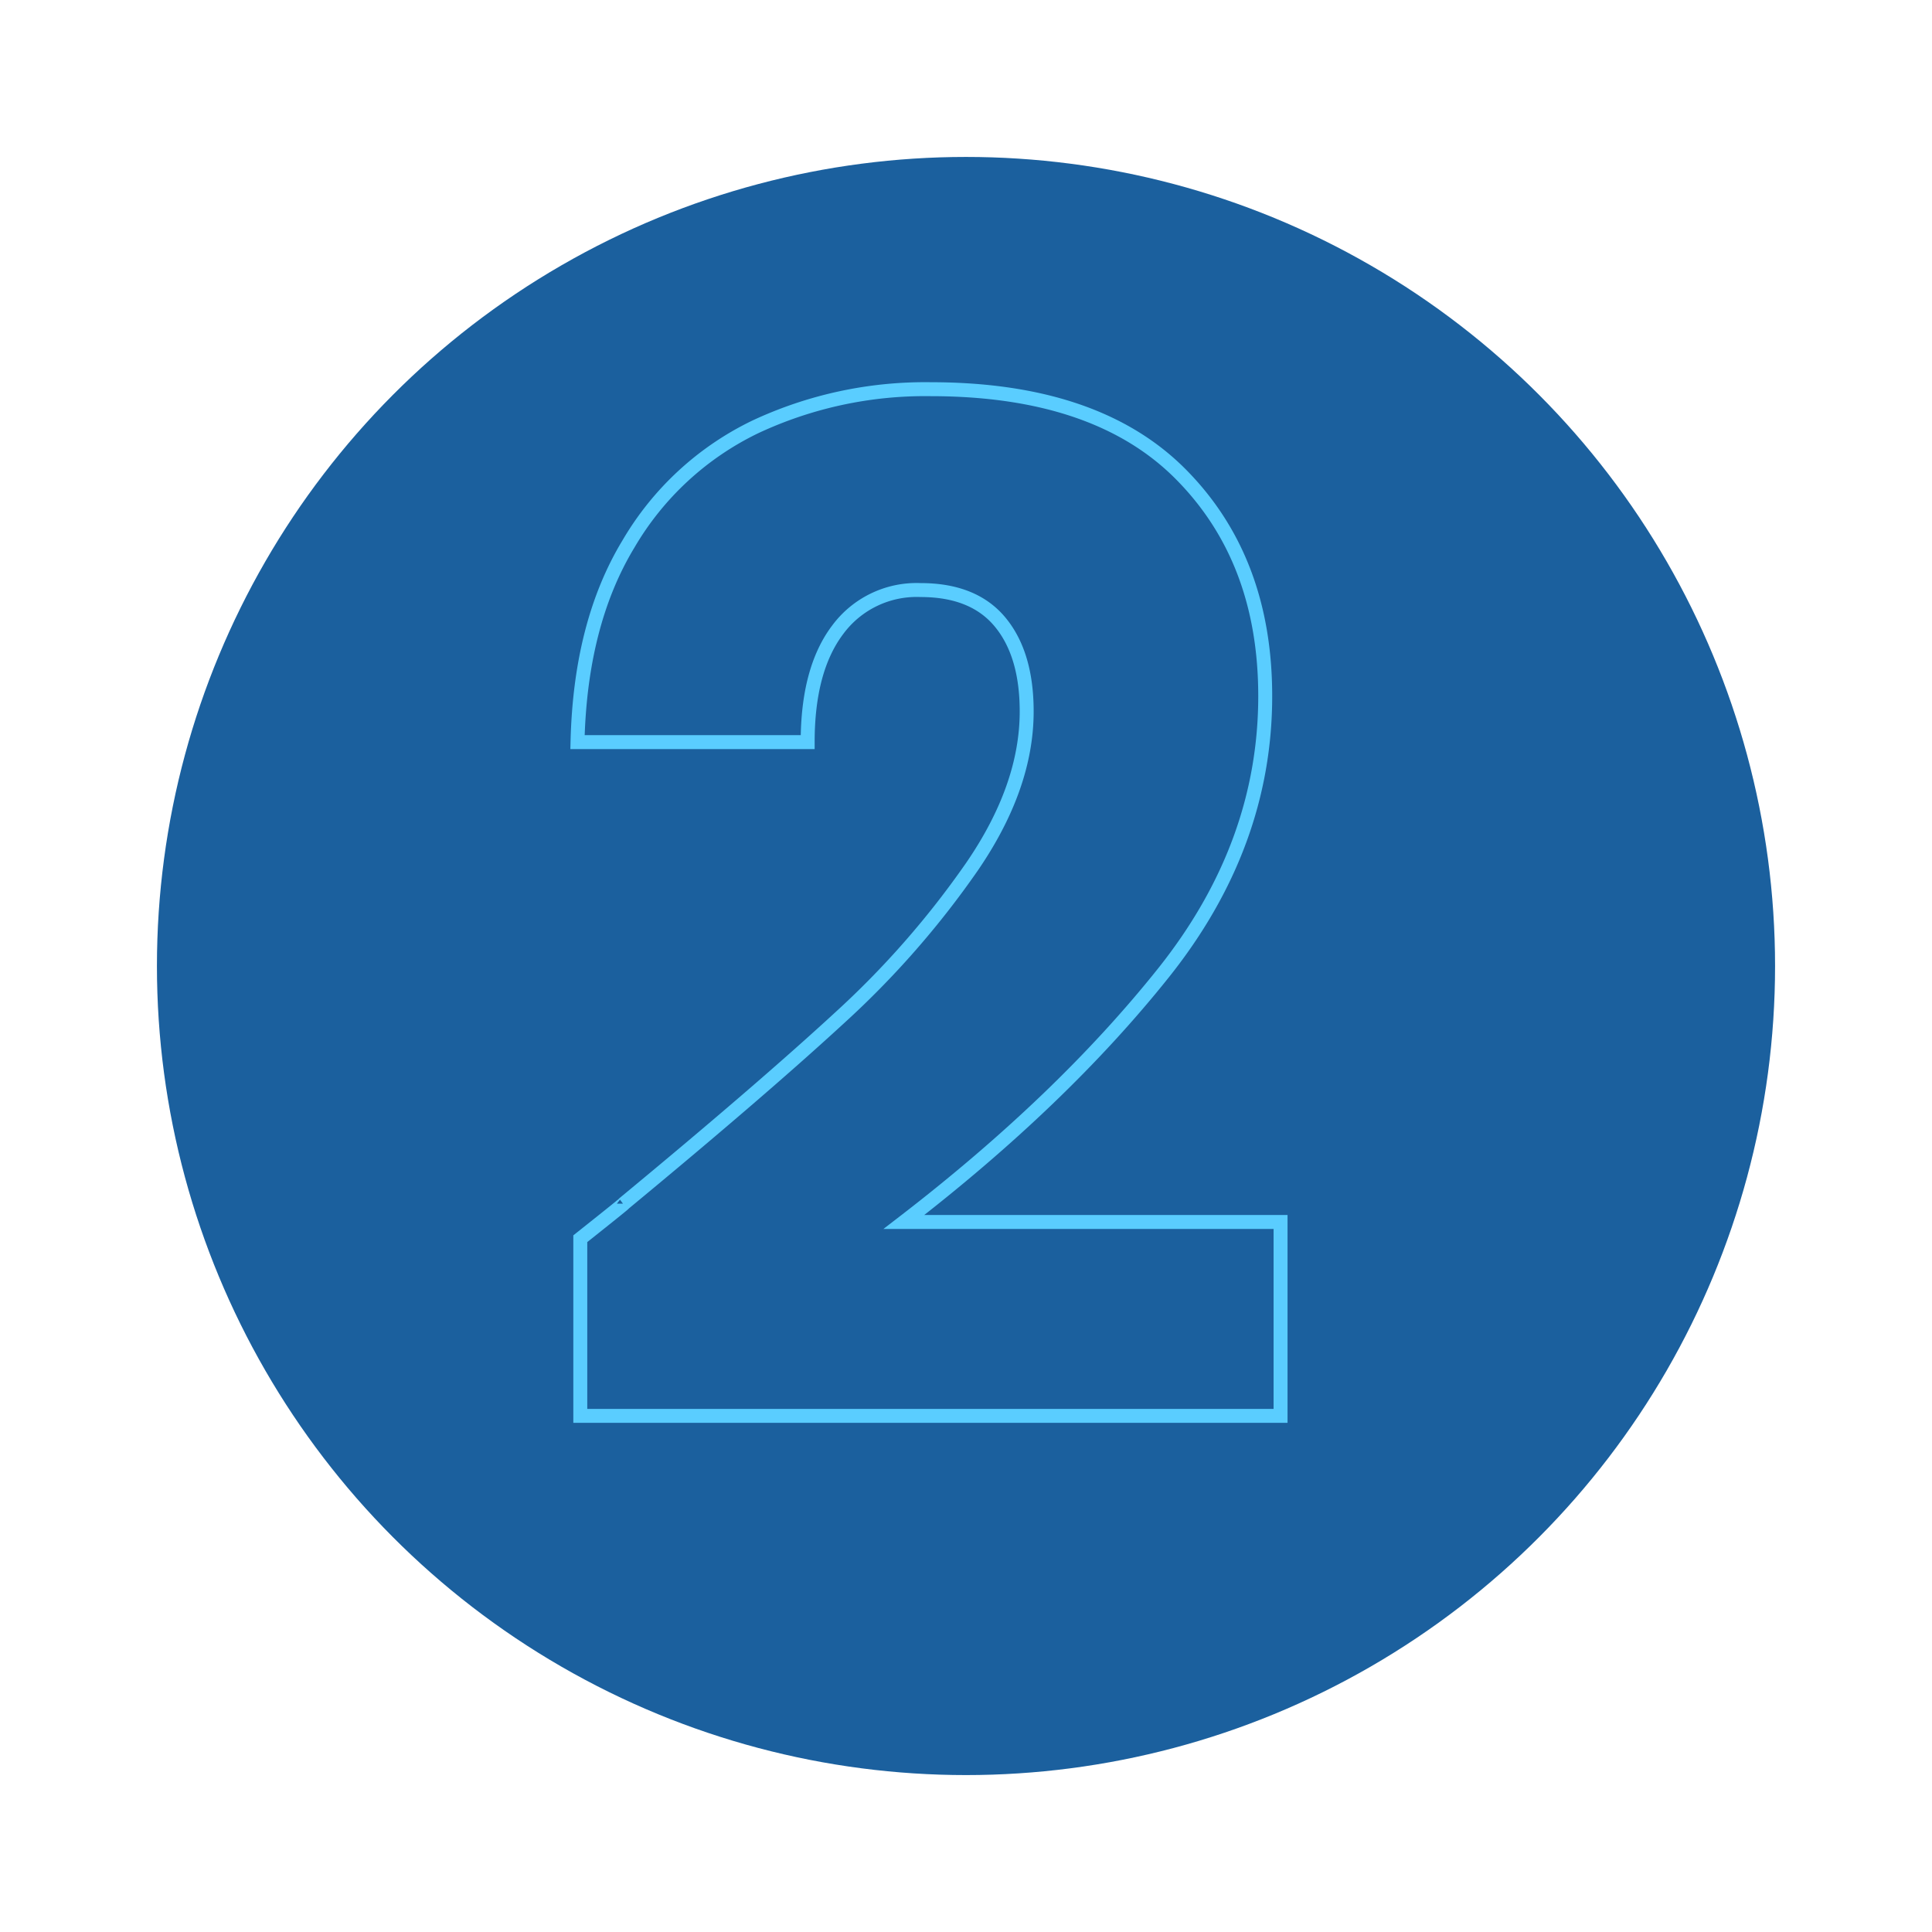 <svg xmlns="http://www.w3.org/2000/svg" xmlns:xlink="http://www.w3.org/1999/xlink" width="277" height="277" viewBox="0 0 277 277">
  <defs>
    <filter id="Ellipse_51" x="0" y="0" width="277" height="277" filterUnits="userSpaceOnUse">
      <feOffset dx="6" dy="6" input="SourceAlpha"/>
      <feGaussianBlur stdDeviation="7.5" result="blur"/>
      <feFlood flood-color="#0d2853" flood-opacity="0.451"/>
      <feComposite operator="in" in2="blur"/>
      <feComposite in="SourceGraphic"/>
    </filter>
  </defs>
  <g id="Group_20557" data-name="Group 20557" transform="translate(-6522.5 -8858.309)">
    <g transform="matrix(1, 0, 0, 1, 6522.5, 8858.31)" filter="url(#Ellipse_51)">
      <circle id="Ellipse_51-2" data-name="Ellipse 51" cx="116" cy="116" r="116" transform="translate(16.5 16.5)" fill="#1b609e"/>
    </g>
    <path id="Path_51883" data-name="Path 51883" d="M-6.8,182.6q6.8-5.4,6.2-5Q19,161.4,30.3,151a127.928,127.928,0,0,0,19.1-21.8q7.8-11.4,7.8-22.2,0-8.2-3.8-12.8T42,89.6a14.073,14.073,0,0,0-11.9,5.7q-4.3,5.7-4.3,16.1h-33Q-6.8,94.4.1,83A42.4,42.4,0,0,1,18.3,66.2a57.465,57.465,0,0,1,25.1-5.4q23.8,0,35.9,12.2t12.1,31.8q0,21.4-14.6,39.7T39.6,180.2h54V208H-6.8Z" transform="translate(6612.5 8853.309)" fill="#1b609e" stroke="#5acdff" stroke-width="2"/>
  </g>
</svg>
